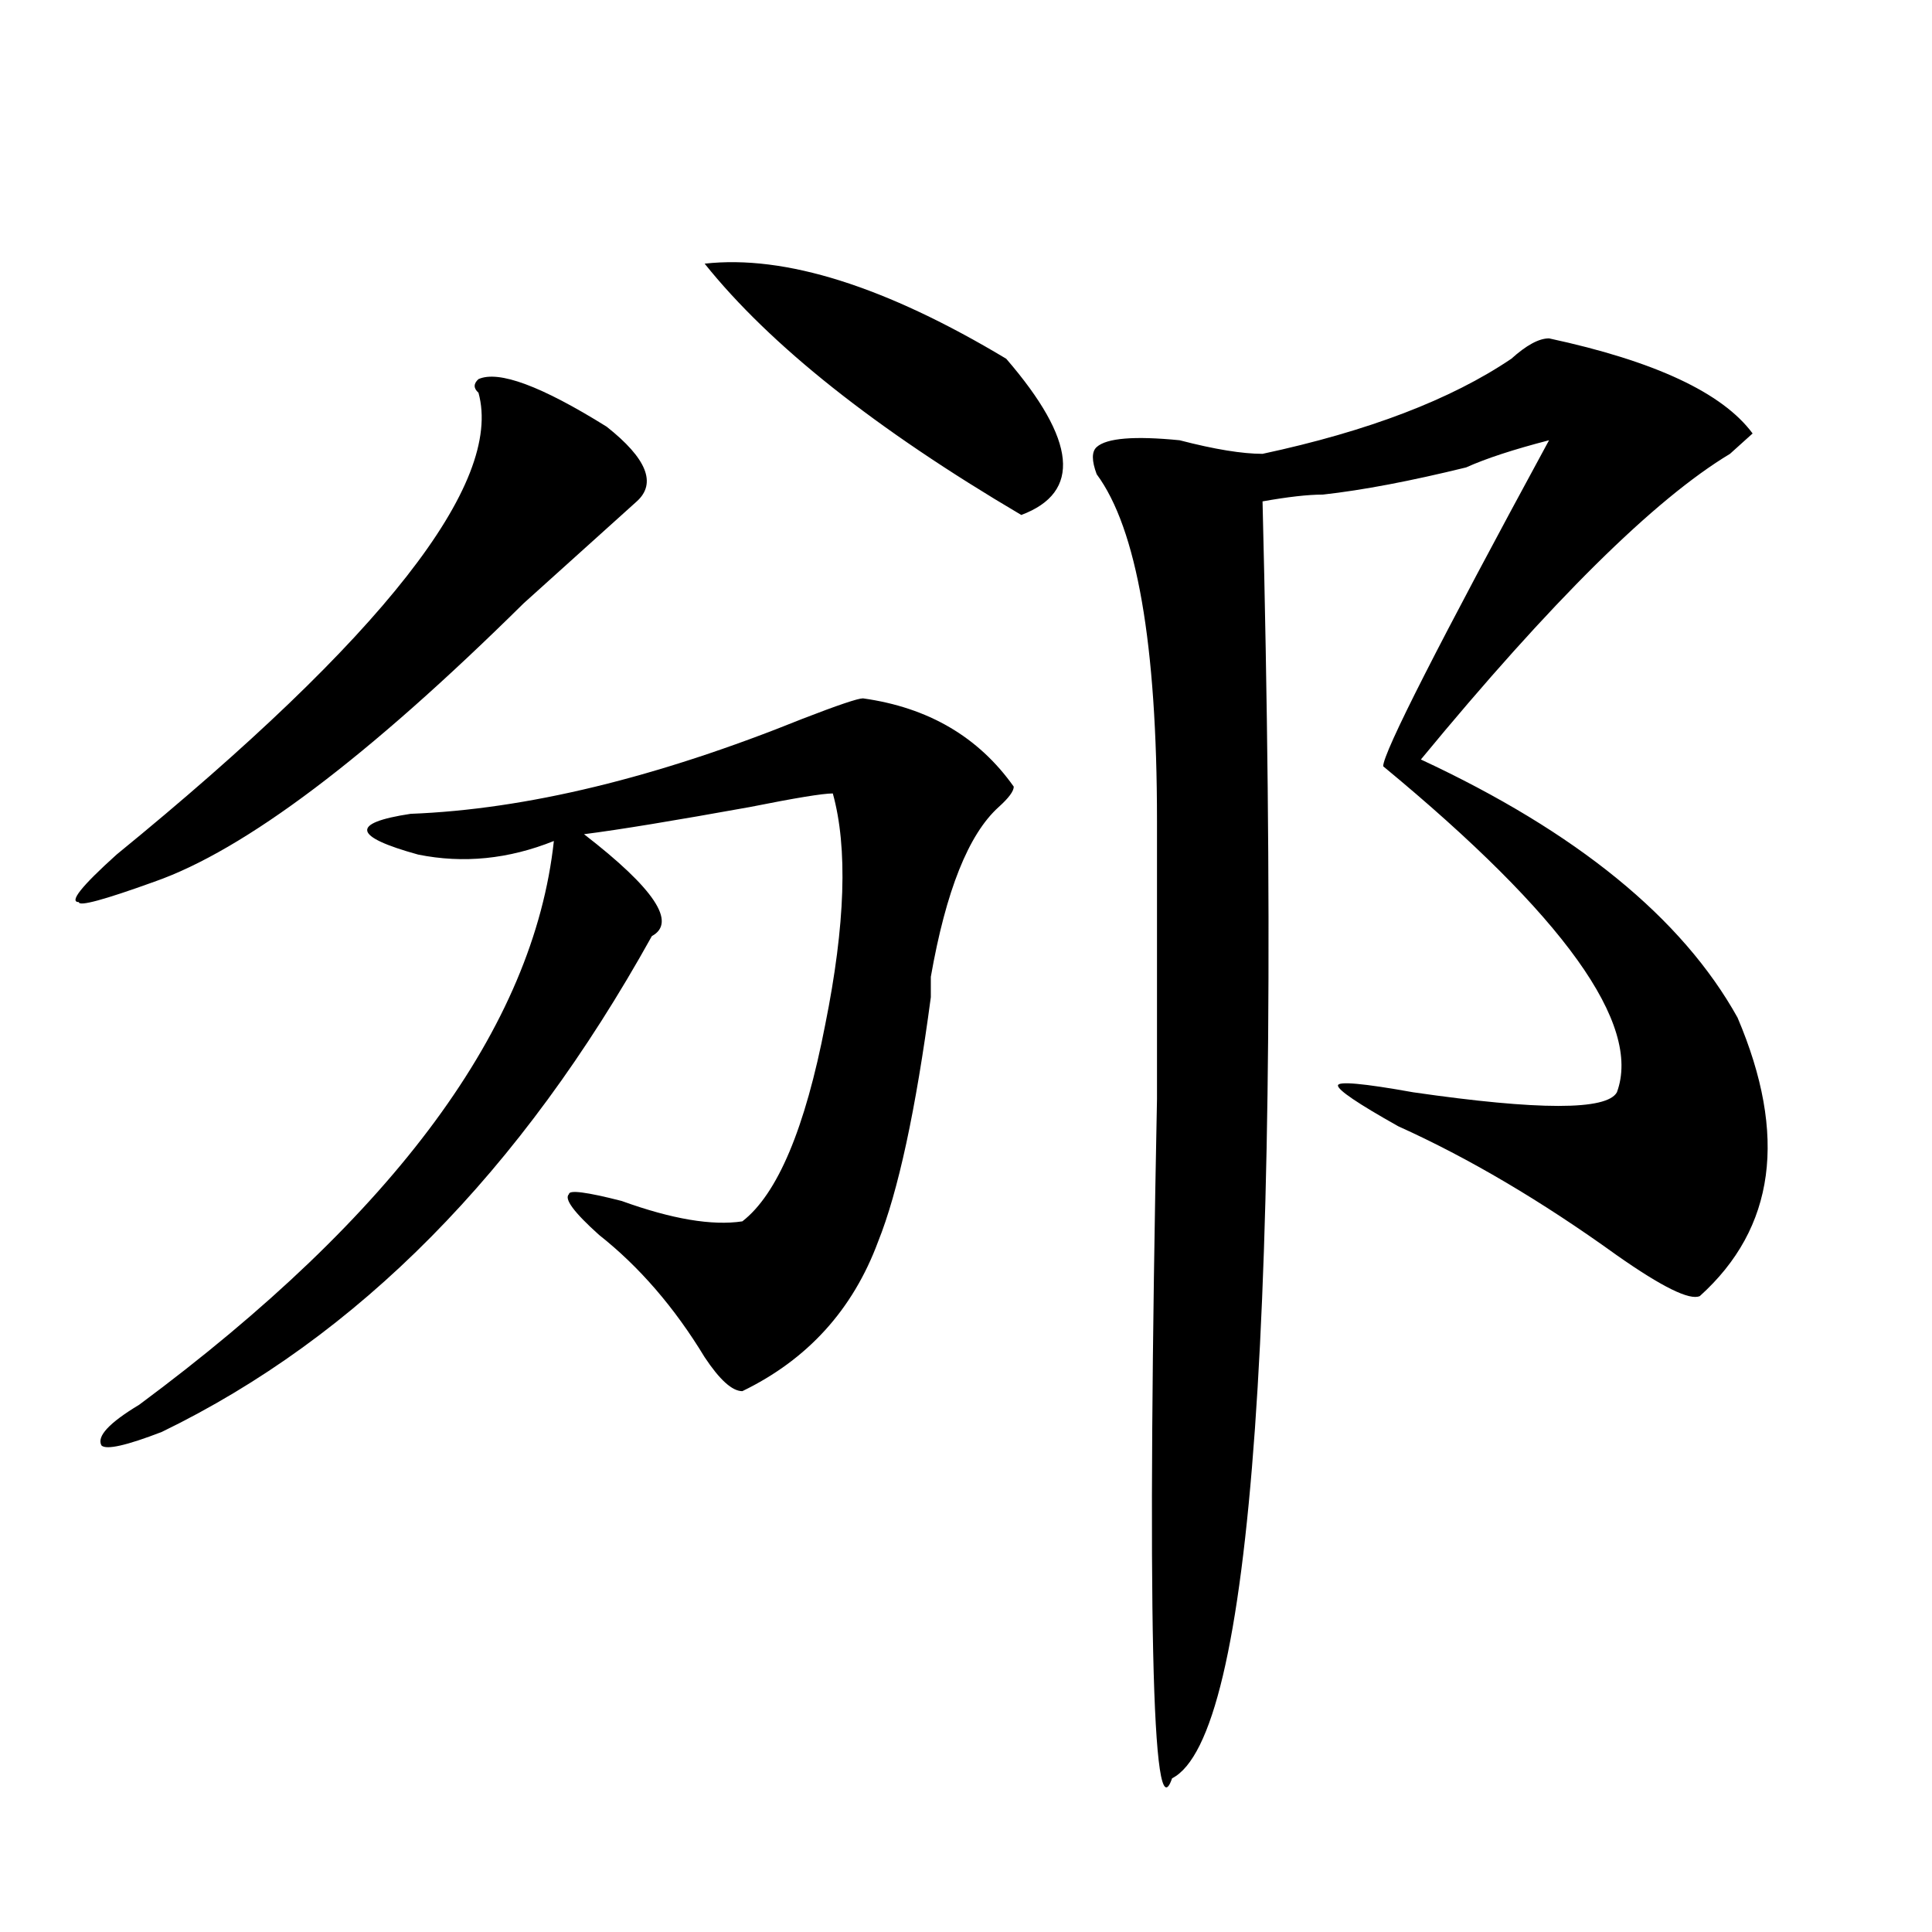 <?xml version="1.0" encoding="utf-8"?>
<!-- Generator: Adobe Illustrator 16.0.0, SVG Export Plug-In . SVG Version: 6.00 Build 0)  -->
<!DOCTYPE svg PUBLIC "-//W3C//DTD SVG 1.1//EN" "http://www.w3.org/Graphics/SVG/1.1/DTD/svg11.dtd">
<svg version="1.1" id="图层_1" xmlns="http://www.w3.org/2000/svg" xmlns:xlink="http://www.w3.org/1999/xlink" x="0px" y="0px"
	 width="1000px" height="1000px" viewBox="0 0 1000 1000" enable-background="new 0 0 1000 1000" xml:space="preserve">
<path d="M247.652,196.234c10.365-4.669,32.499,3.516,66.34,24.609c20.792,16.425,25.975,29.333,15.609,38.672
	c-10.427,9.394-29.938,26.972-58.535,52.734C190.397,391.956,126.68,440.021,79.852,456.391
	c-26.036,9.394-39.023,12.909-39.023,10.547c-5.244,0,1.28-8.185,19.512-24.609c137.862-112.5,200.3-192.151,187.313-239.063
	C245.03,200.958,245.03,198.597,247.652,196.234z M446.672,361.469c33.779,4.725,59.815,19.94,78.047,45.703
	c0,2.362-2.622,5.878-7.805,10.547c-15.609,14.063-27.316,43.396-35.121,87.891c0,2.362,0,5.878,0,10.547
	c-7.805,58.612-16.951,100.8-27.316,126.563c-13.049,35.156-36.463,60.975-70.242,77.344c-5.244,0-11.707-5.822-19.512-17.578
	c-15.609-25.763-33.841-46.856-54.633-63.281c-13.049-11.7-18.231-18.731-15.609-21.094c0-2.307,9.085-1.153,27.316,3.516
	c25.975,9.394,46.828,12.909,62.438,10.547c18.17-14.063,32.499-48.01,42.926-101.953c10.365-51.525,11.707-91.406,3.902-119.531
	c-5.244,0-19.512,2.362-42.926,7.031c-39.023,7.031-67.682,11.756-85.852,14.063c36.401,28.125,48.108,45.703,35.121,52.734
	C269.725,606.409,185.215,691.938,83.754,741.156c-18.231,7.031-28.658,9.394-31.219,7.031c-2.622-4.669,3.902-11.7,19.512-21.094
	c132.68-98.438,204.202-195.666,214.629-291.797c-23.414,9.394-46.828,11.756-70.242,7.031
	c-33.841-9.338-35.121-16.369-3.902-21.094c59.815-2.307,127.436-18.731,202.922-49.219
	C433.623,364.984,444.05,361.469,446.672,361.469z M364.723,136.469c41.584-4.669,93.656,11.755,156.094,49.219
	c36.401,42.188,39.023,69.159,7.805,80.859C453.135,222.052,398.502,178.656,364.723,136.469z M801.785,175.141
	c54.633,11.755,89.754,28.125,105.363,49.219c-2.622,2.362-6.524,5.878-11.707,10.547c-39.023,23.456-92.376,76.19-159.996,158.203
	c80.607,37.519,135.24,82.068,163.898,133.594c25.975,60.975,19.512,108.984-19.512,144.141
	c-5.244,2.362-19.512-4.669-42.926-21.094c-39.023-28.125-76.767-50.372-113.168-66.797c-20.854-11.7-31.219-18.731-31.219-21.094
	c0-2.307,12.987-1.153,39.023,3.516c64.998,9.394,100.119,9.394,105.363,0c12.987-35.156-27.316-91.406-120.973-168.75
	c0-7.031,28.597-63.281,85.852-168.75c-18.231,4.724-32.561,9.394-42.926,14.063c-28.658,7.031-53.353,11.755-74.145,14.063
	c-7.805,0-18.231,1.208-31.219,3.516c10.365,419.568-5.244,639.844-46.828,660.938c-10.427,30.432-13.049-86.737-7.805-351.563
	c0-60.919,0-108.984,0-144.141c0-91.406-10.427-151.172-31.219-179.297c-2.622-7.031-2.622-11.7,0-14.063
	c5.183-4.669,19.512-5.823,42.926-3.516c18.17,4.724,32.499,7.031,42.926,7.031c54.633-11.7,97.559-28.125,128.777-49.219
	C790.078,178.656,796.541,175.141,801.785,175.141z"/>
</svg>
